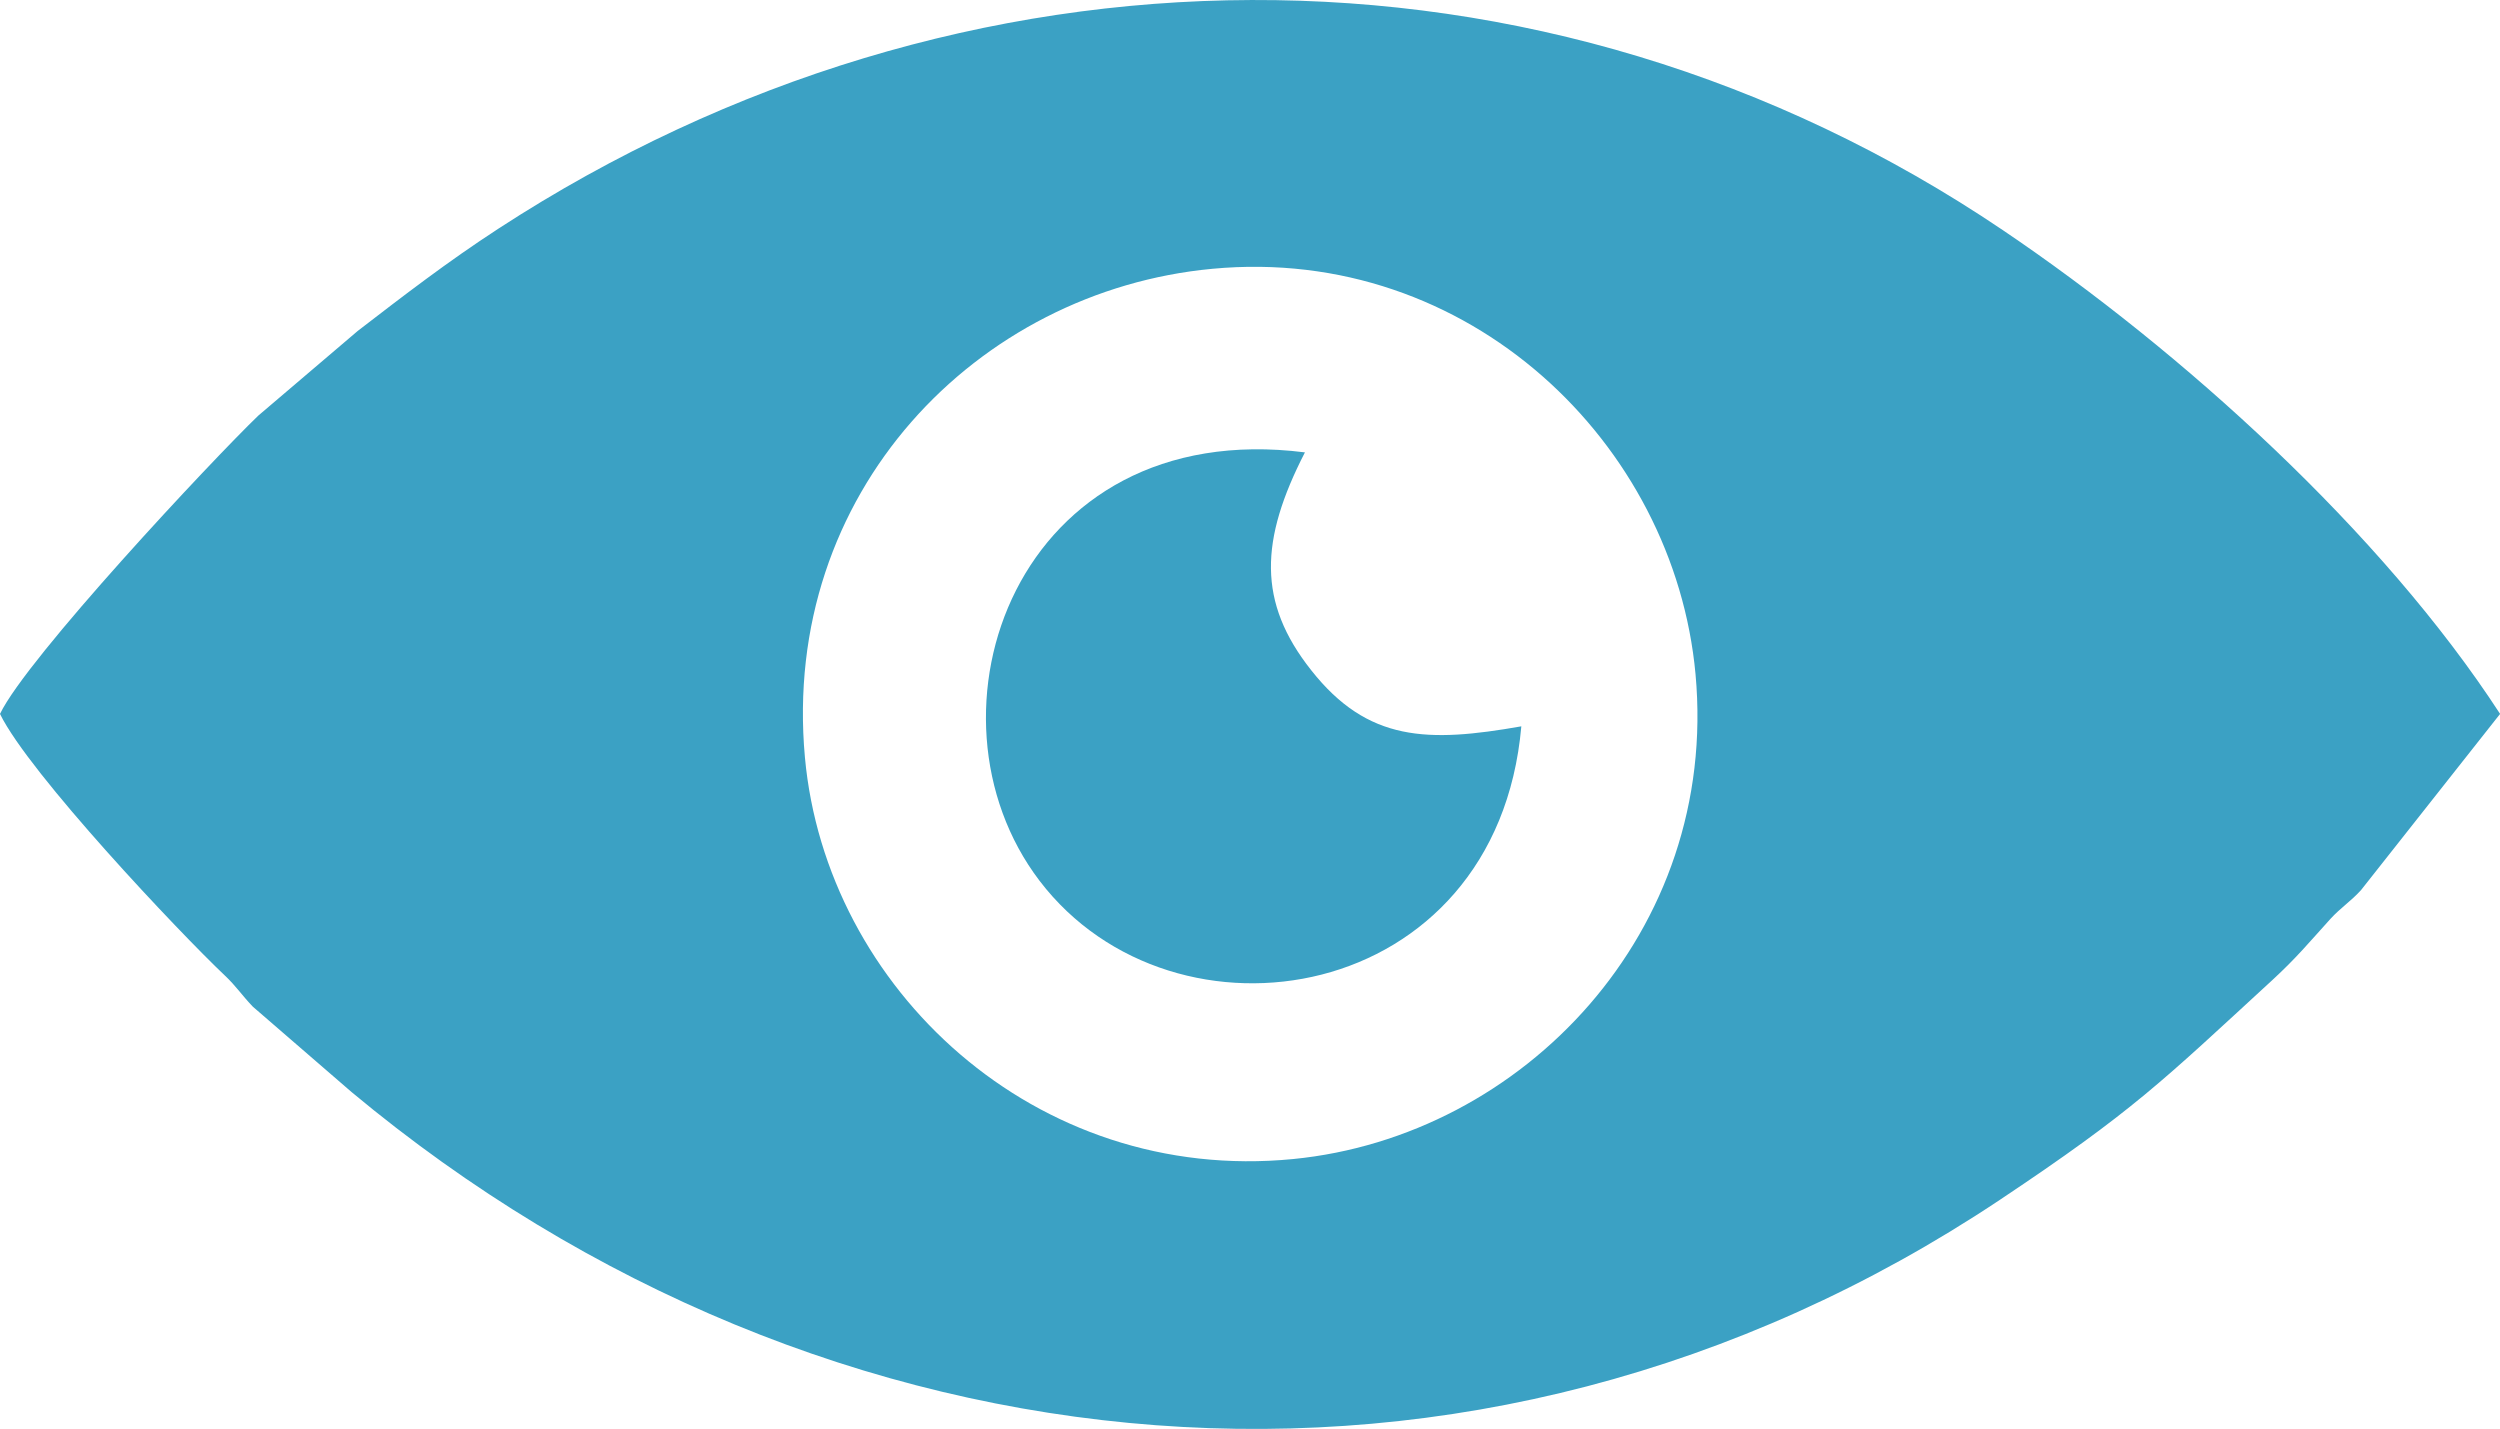 <svg xmlns="http://www.w3.org/2000/svg" viewBox="0 0 603.75 345.09"><defs><style>.visibility-icon-1{fill:#3ba1c4;}</style></defs><g id="Layer_2" data-name="Layer 2"><g id="Layer_5" data-name="Layer 5"><path class="visibility-icon-1" d="M483.73,55.61C372.58-19.48,232-17.45,120.38,55.21c-12.3,8-23,16.25-34,24.72l-24,20.44C51.17,111.16,6.48,158.9,0,172.41c7,14.37,43.41,52.88,54.28,63.16,2.81,2.65,4,4.63,6.78,7.54l23.82,20.6C199.05,358.91,356,374.45,483,289.74c32.17-21.46,39-28.43,65.8-53.08,5.8-5.35,8.8-9,14-14.75,2.54-2.76,4.88-4.2,7.37-6.93l33.6-42.57C575.24,128.5,526.93,84.79,483.73,55.61ZM312.29,279.91c-62.33,6.12-112.81-41.25-117.9-97-5.84-63.93,41.52-112.7,98.44-118,61.81-5.79,111.52,42.11,116.64,97.9C415.18,224.94,367.81,274.46,312.29,279.91Z"></path><path class="visibility-icon-1" d="M316.64,161.84c-13-16.43-12.38-31.41-1.5-52.59-69.88-8.85-94.8,63.17-64.08,103.47,32.51,42.63,110.4,30.18,116.34-37.31C344.86,179.38,330.33,179.21,316.64,161.84Z"></path></g></g></svg>
